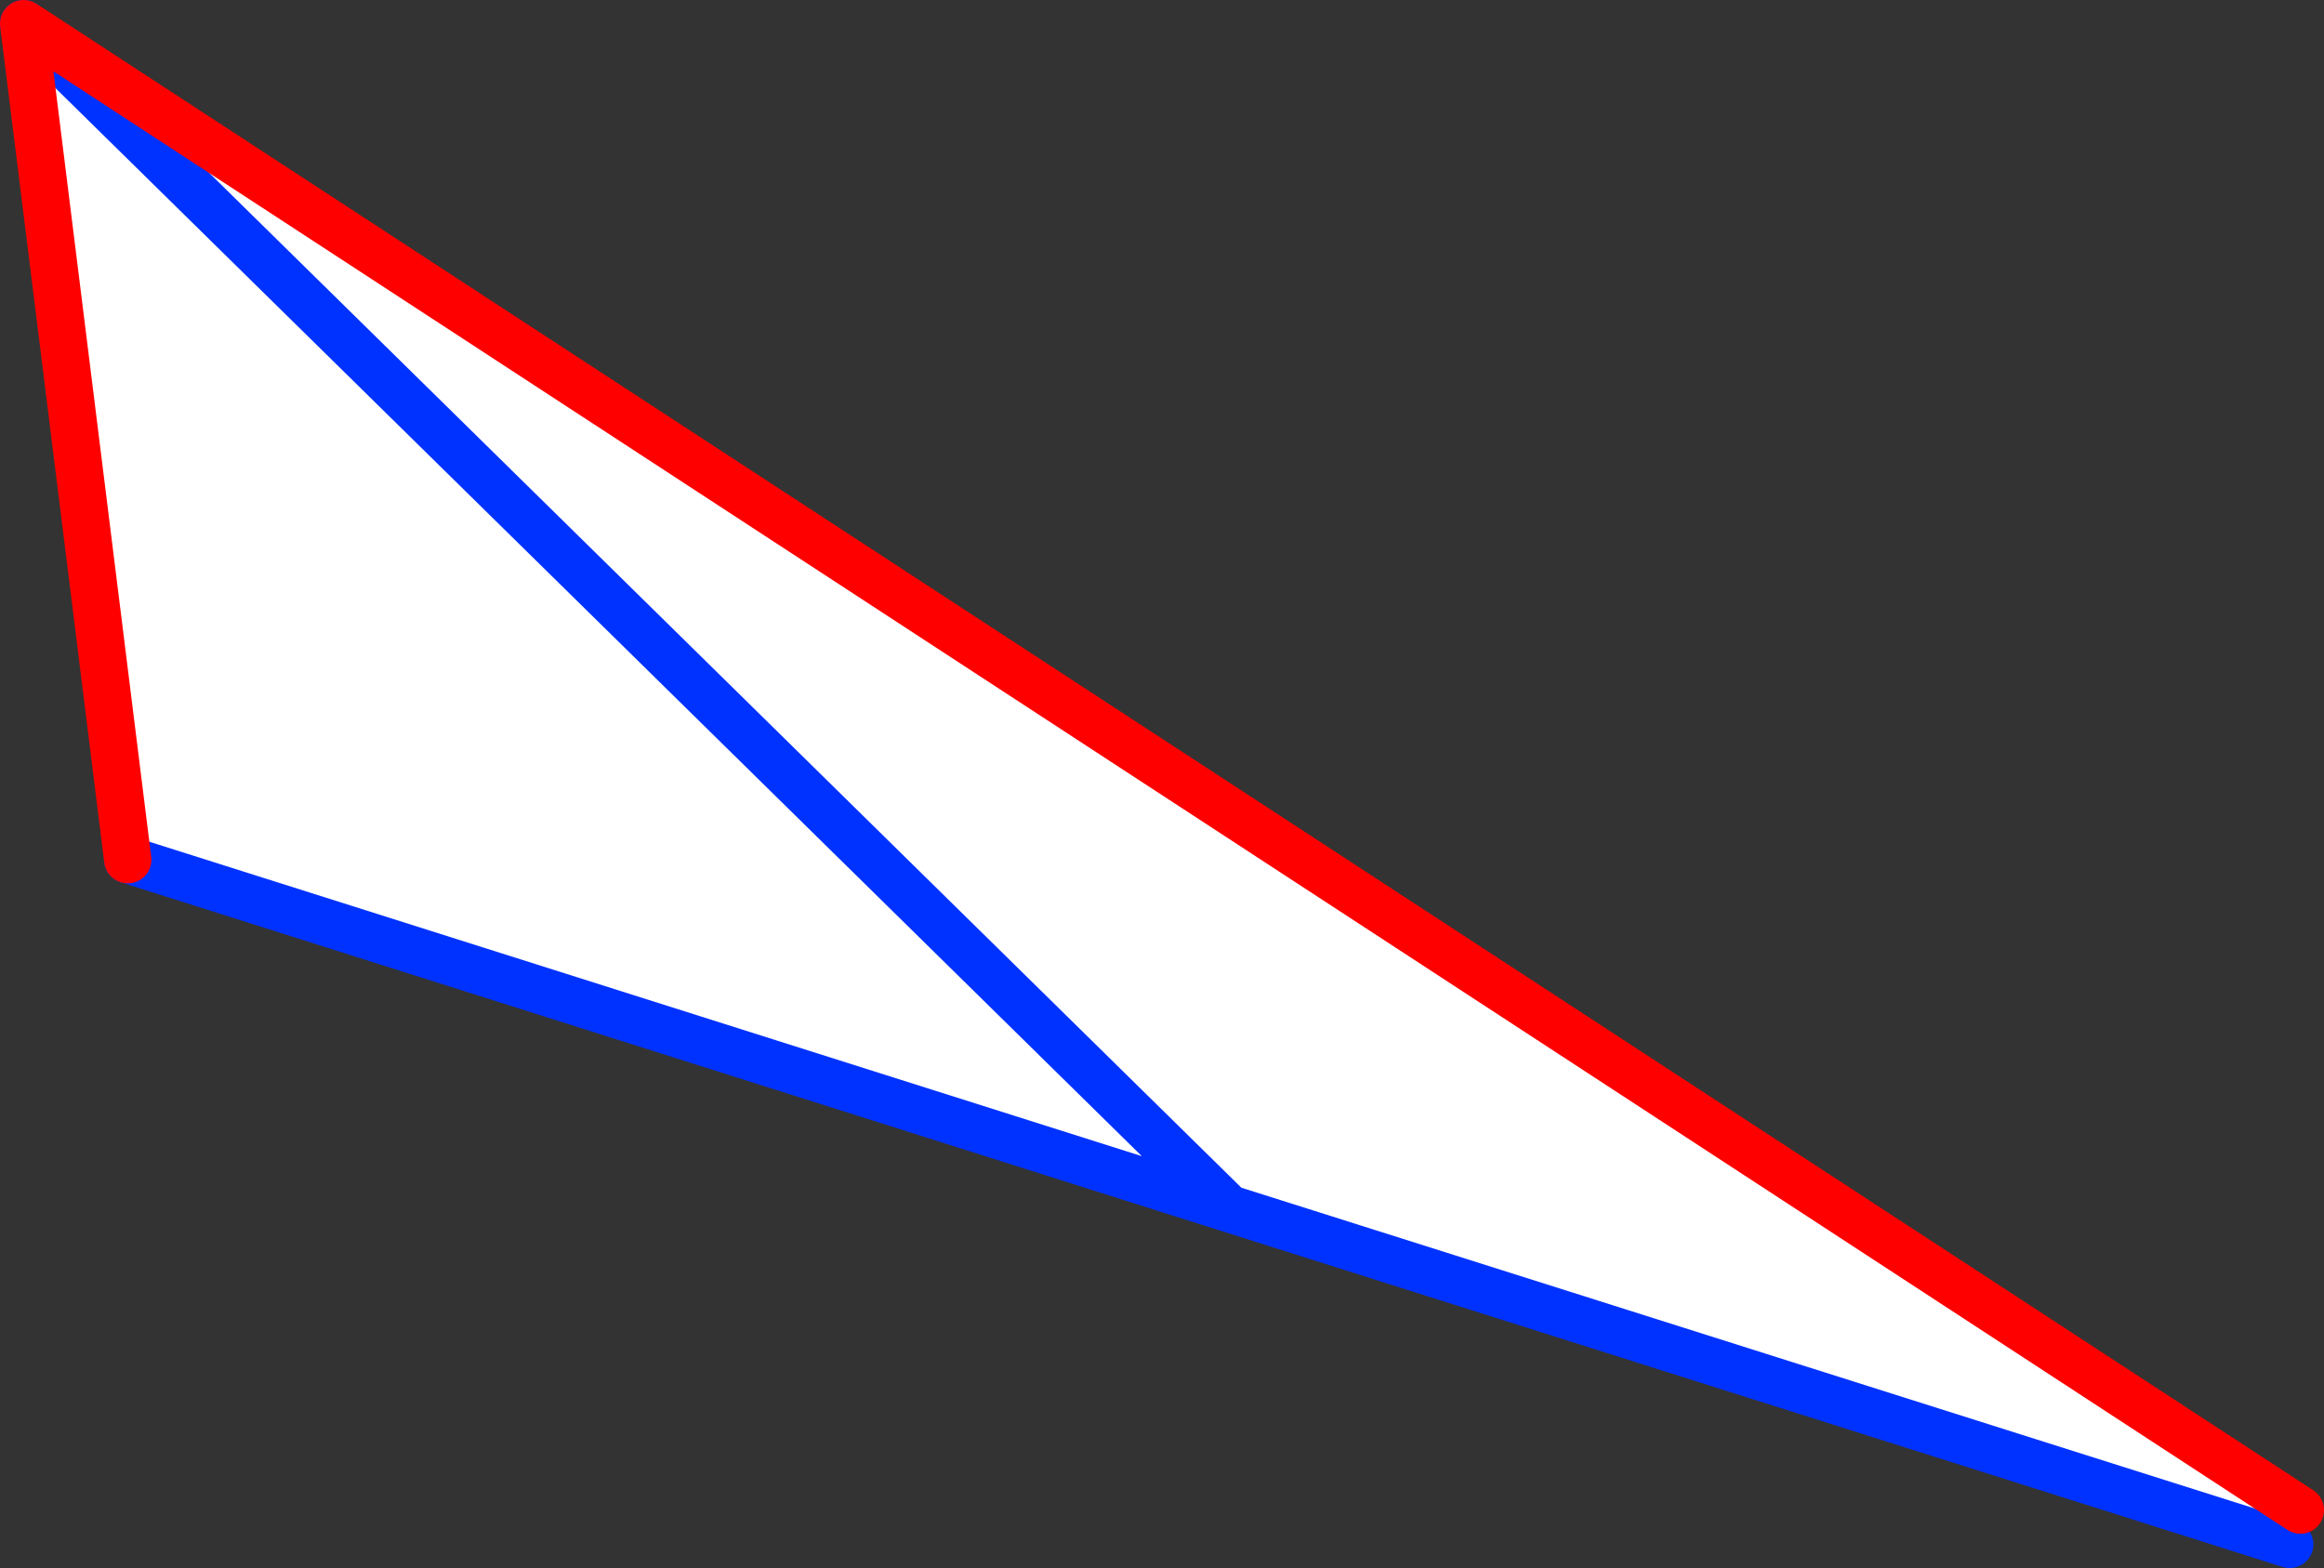 <?xml version="1.0" encoding="UTF-8" standalone="no"?>
<svg xmlns:xlink="http://www.w3.org/1999/xlink" height="66.3px" width="98.25px" xmlns="http://www.w3.org/2000/svg">
  <rect width="100%" height="100%" fill="#333333" stroke="none"/>
  <g transform="matrix(1.0, 0.0, 0.0, 1.0, -294.2, -292.7)">
    <path d="M391.45 356.55 L391.0 358.0 346.15 343.8 295.2 293.7 346.15 343.8 299.6 329.05 295.2 293.7 391.45 356.55" fill="#ffffff" fill-rule="evenodd" stroke="none"/>
    <path d="M295.2 293.7 L346.15 343.8 391.0 358.0 M299.6 329.05 L346.15 343.8" fill="none" stroke="#0032ff" stroke-linecap="round" stroke-linejoin="round" stroke-width="2.0"/>
    <path d="M391.45 356.55 L295.2 293.7 299.6 329.05" fill="none" stroke="#ff0000" stroke-linecap="round" stroke-linejoin="round" stroke-width="2.0"/>
  </g>
</svg>
